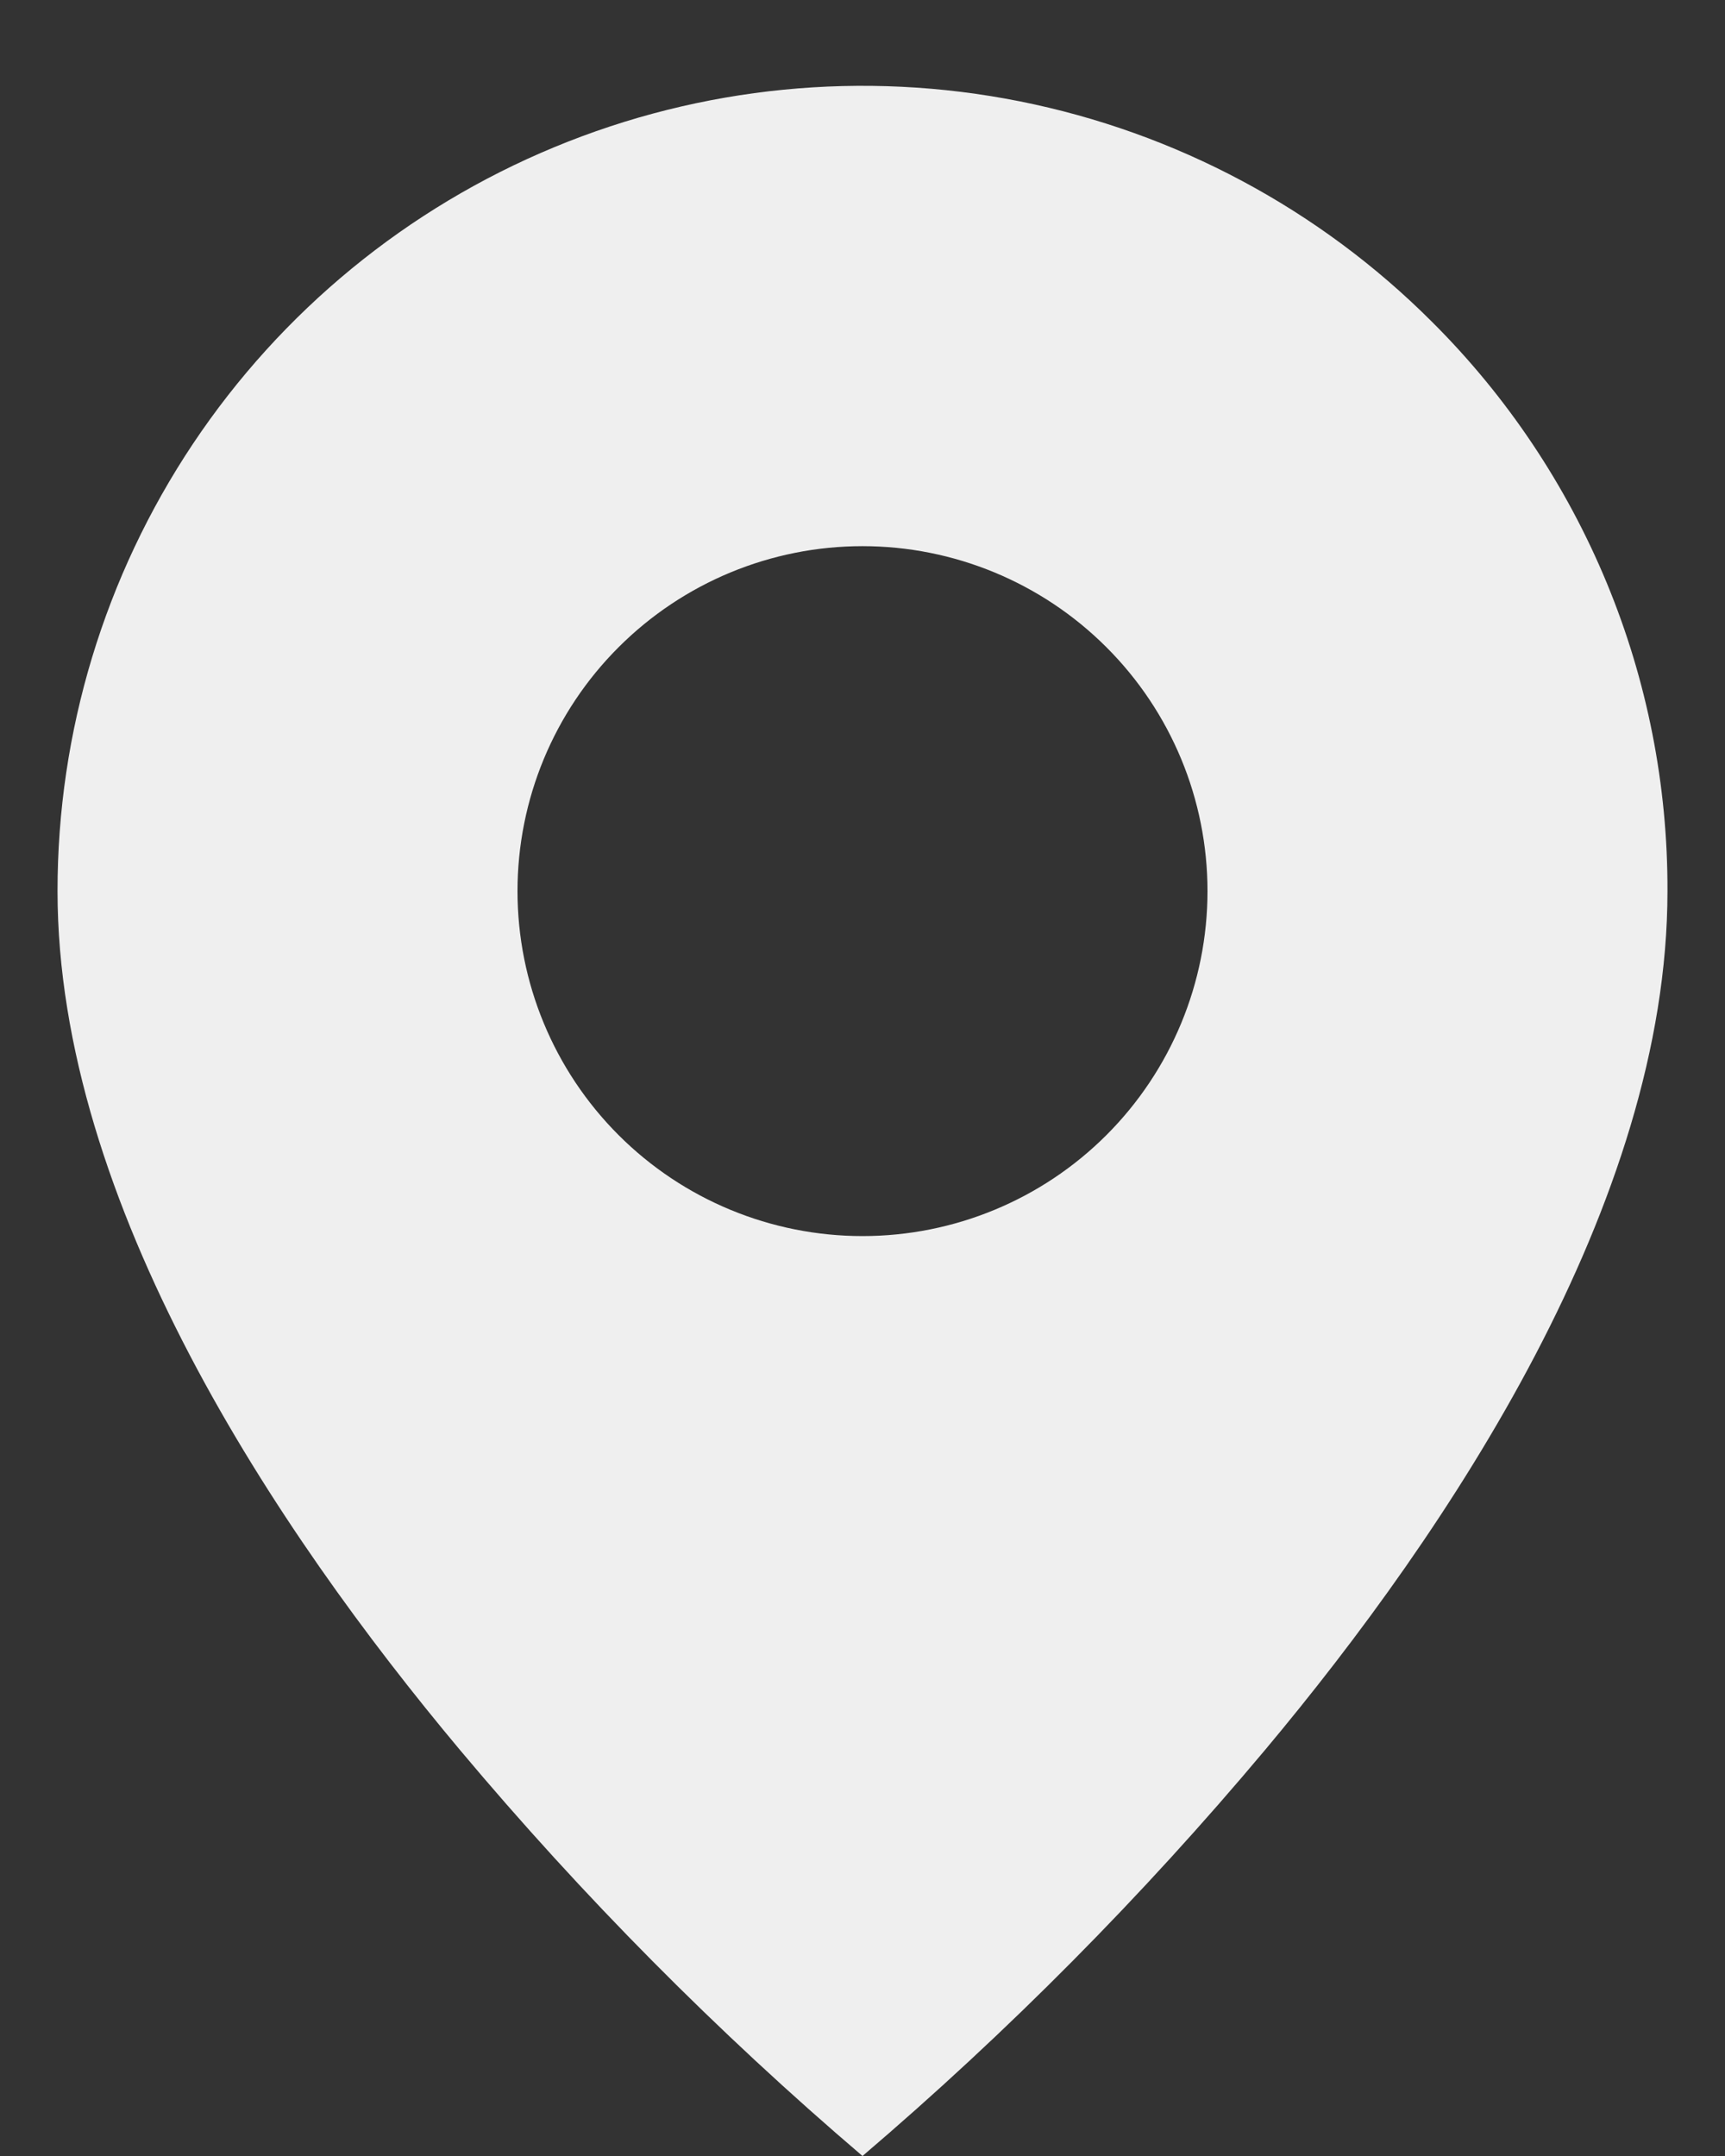 <svg width="20" height="25" viewBox="0 0 20 25" fill="none" xmlns="http://www.w3.org/2000/svg">
<rect x="0" y="0" width="20" height="25" fill="#333333" stroke="none"/>
<path d="M10 25C8.316 23.563 6.755 21.988 5.333 20.292C3.2 17.744 0.667 13.949 0.667 10.333C0.666 8.486 1.213 6.681 2.238 5.145C3.264 3.609 4.722 2.412 6.428 1.706C8.134 0.999 10.012 0.814 11.823 1.175C13.634 1.536 15.297 2.425 16.603 3.732C17.472 4.597 18.16 5.626 18.629 6.759C19.098 7.892 19.337 9.107 19.333 10.333C19.333 13.949 16.8 17.744 14.667 20.292C13.245 21.988 11.684 23.563 10 25ZM10 6.333C8.939 6.333 7.922 6.755 7.172 7.505C6.421 8.255 6 9.272 6 10.333C6 11.394 6.421 12.411 7.172 13.162C7.922 13.912 8.939 14.333 10 14.333C11.061 14.333 12.078 13.912 12.828 13.162C13.579 12.411 14 11.394 14 10.333C14 9.272 13.579 8.255 12.828 7.505C12.078 6.755 11.061 6.333 10 6.333Z" fill="#EFEFEF"/>
</svg>
